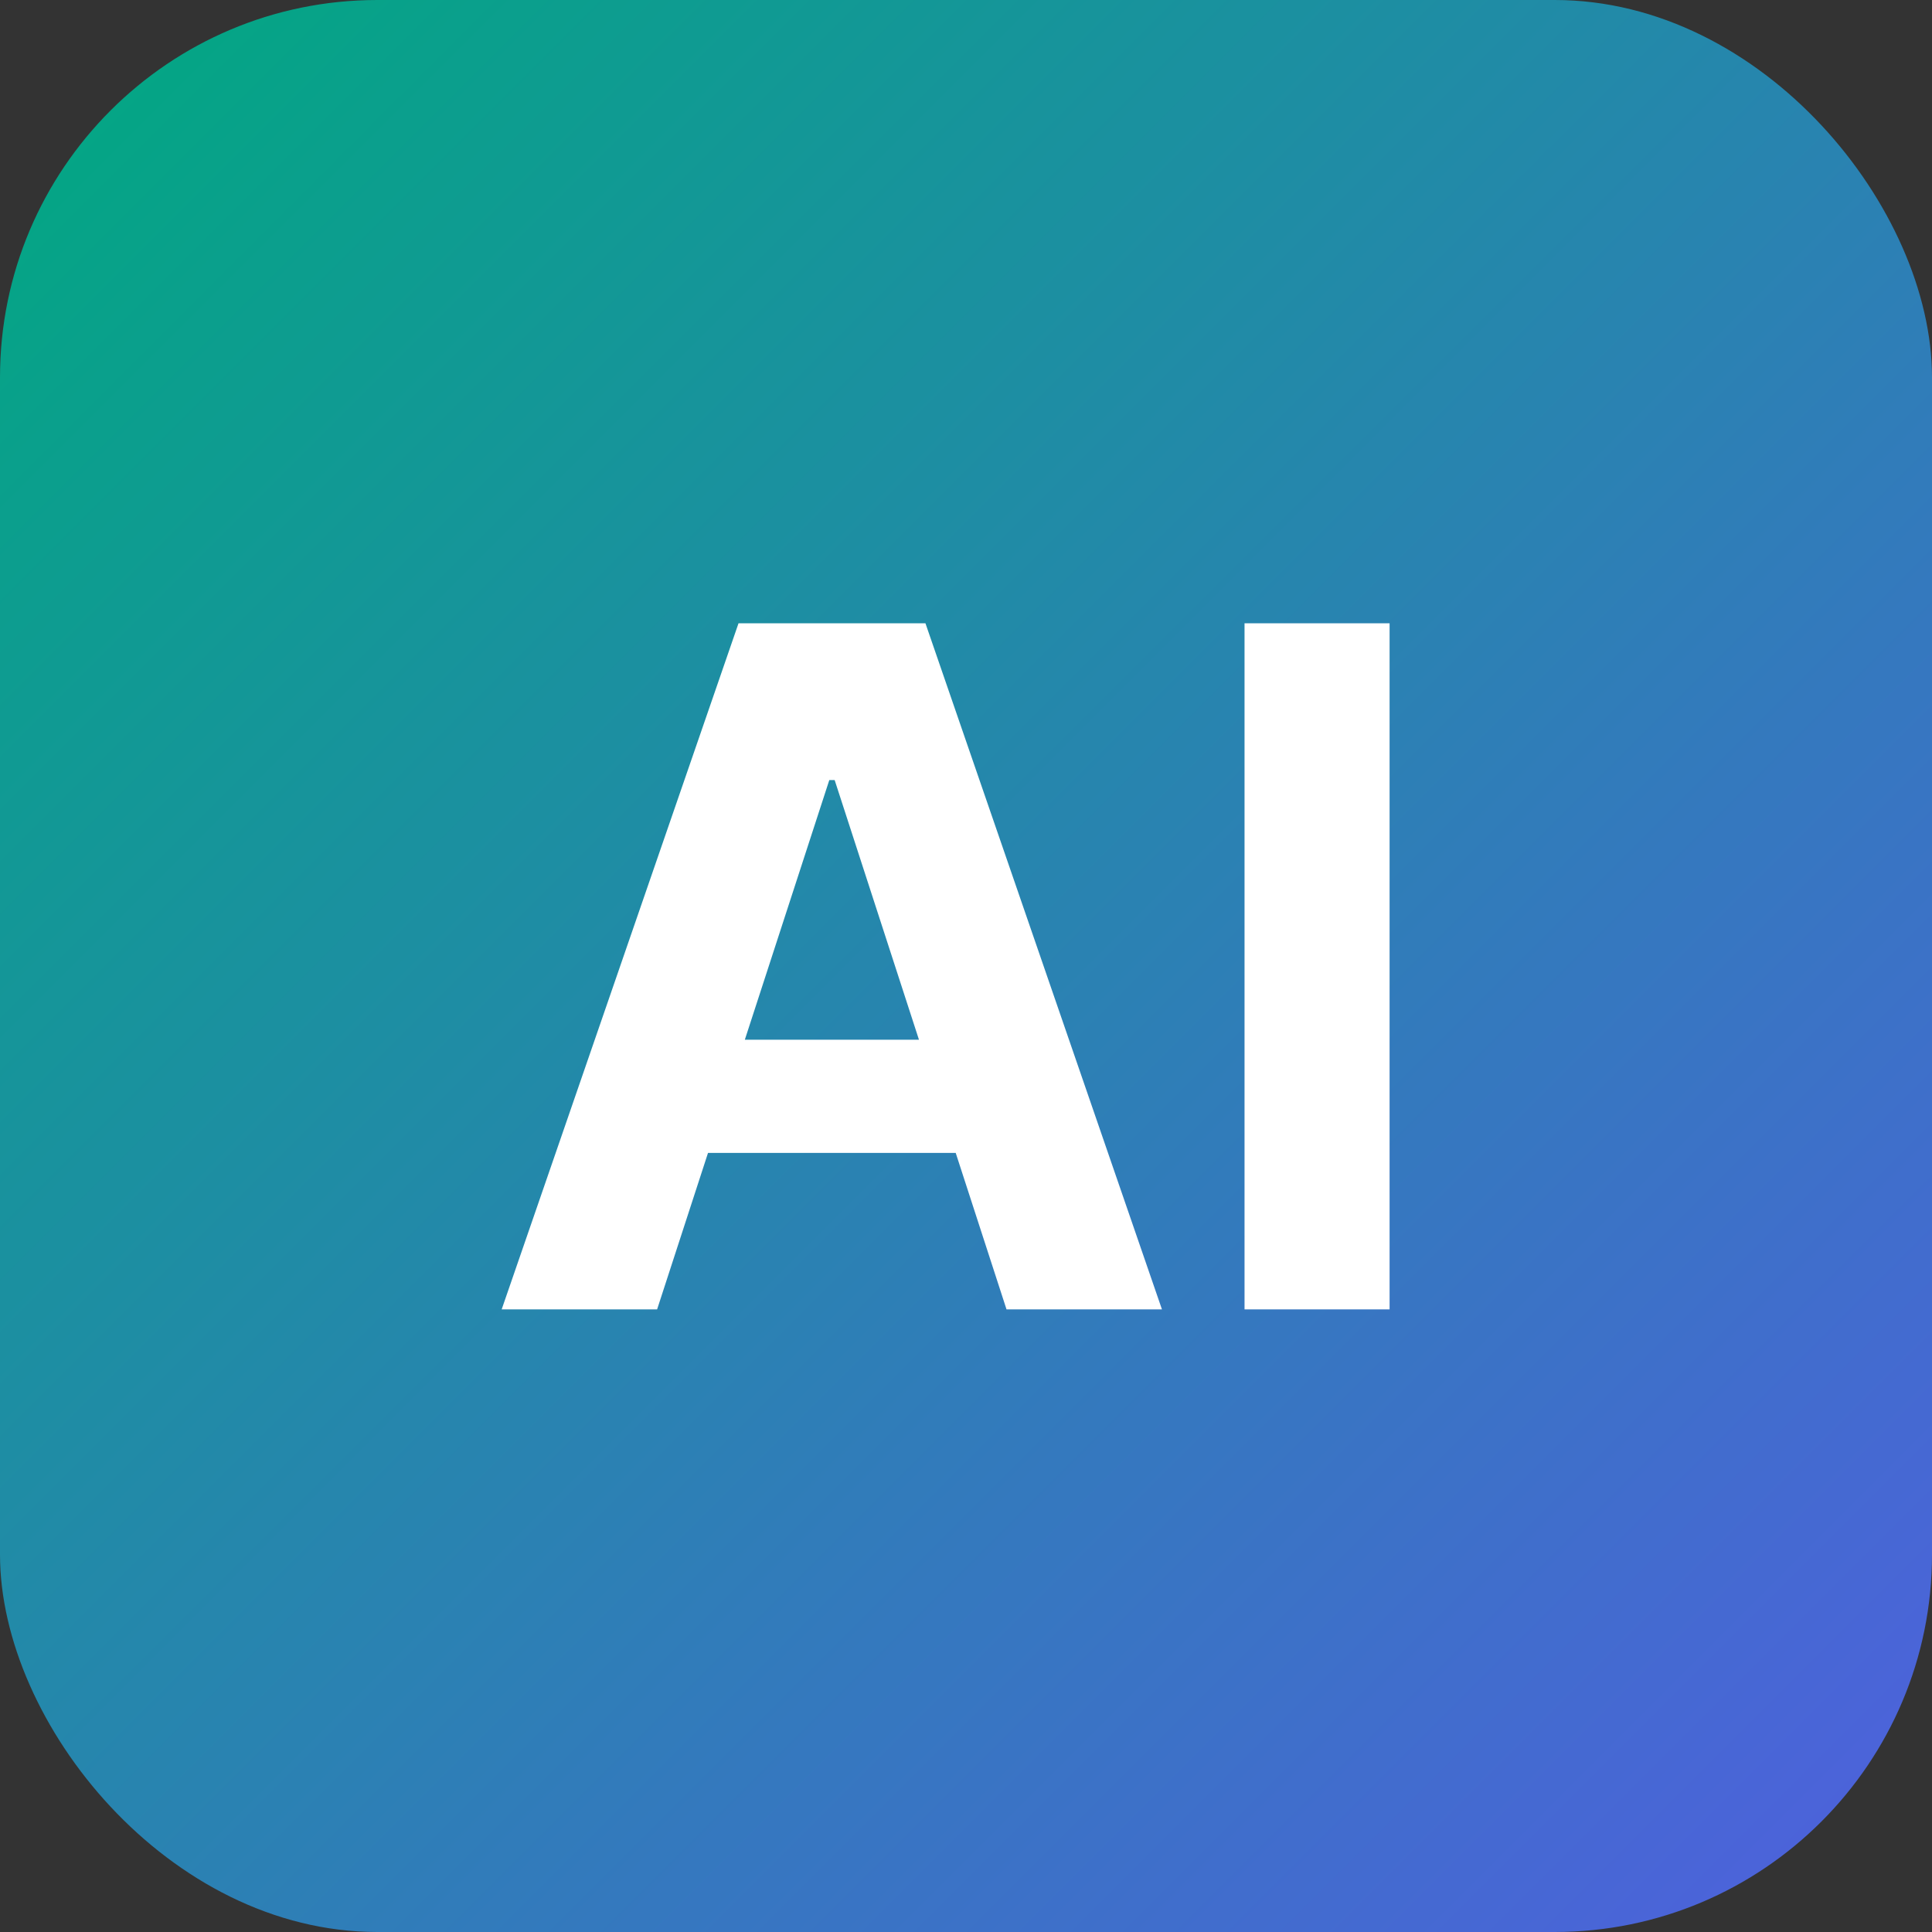 <?xml version="1.0" encoding="UTF-8"?> <svg xmlns="http://www.w3.org/2000/svg" width="512" height="512" viewBox="0 0 512 512" fill="none"><rect x="0" y="0" width="512" height="512" fill="#333333" stroke="none"/><rect width="512" height="512" rx="100" fill="url(#paint0_linear_332_14)"></rect><path d="M174.141 347H132.948L195.714 165.182H245.253L307.93 347H266.737L221.194 206.73H219.773L174.141 347ZM171.567 275.533H268.868V305.54H171.567V275.533ZM368.255 165.182V347H329.814V165.182H368.255Z" fill="white"></path><defs><linearGradient id="paint0_linear_332_14" x1="0" y1="0" x2="512" y2="512" gradientUnits="userSpaceOnUse"><stop stop-color="#00A980"></stop><stop offset="1" stop-color="#505FDF"></stop></linearGradient></defs></svg> 